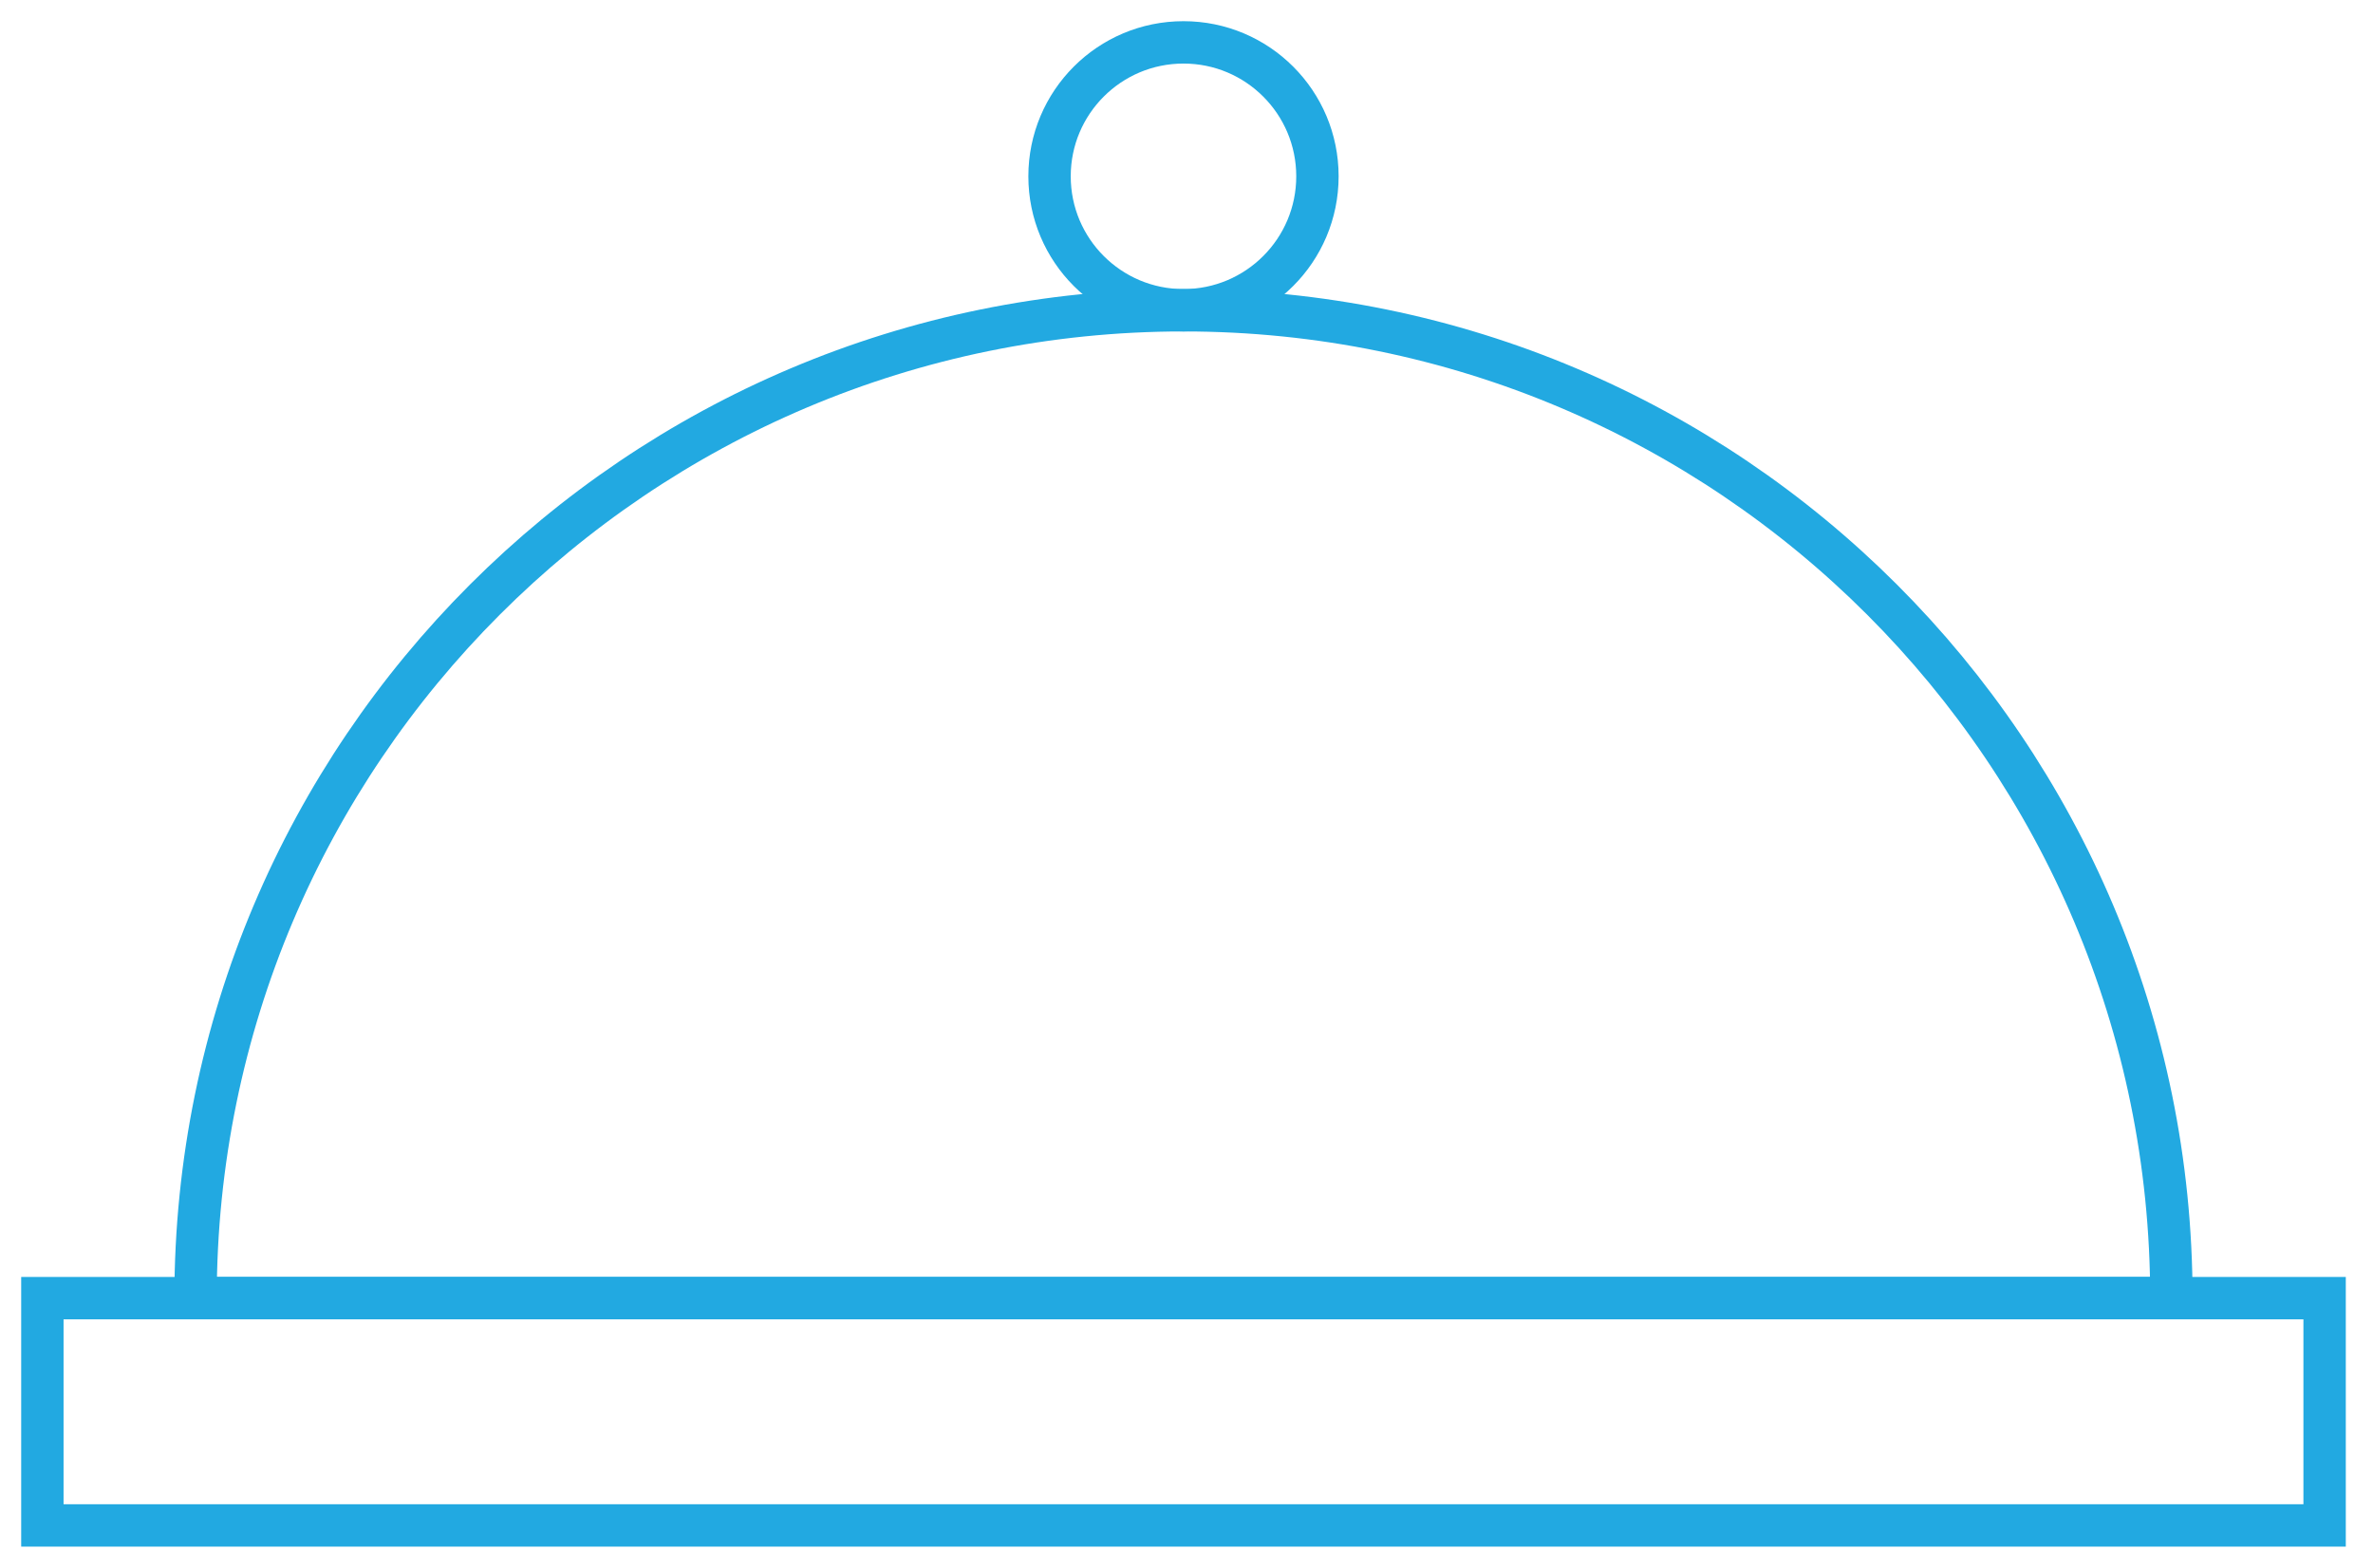 <?xml version="1.0" encoding="UTF-8"?>
<svg width="56px" height="37px" viewBox="0 0 56 37" version="1.1" xmlns="http://www.w3.org/2000/svg" xmlns:xlink="http://www.w3.org/1999/xlink">
    <title>Service icon</title>
    <g id="Page-1" stroke="none" stroke-width="1" fill="none" fill-rule="evenodd">
        <g id="Service-icon" transform="translate(1, 1)" stroke="#22A9E1">
            <polygon id="Stroke-1" points="0 35 53.858 35 53.858 29.636 0 29.636"></polygon>
            <path d="M3.615,29.636 C3.615,16.76 14.053,6.322 26.929,6.322 C39.804,6.322 50.242,16.76 50.242,29.636 L3.615,29.636 Z" id="Stroke-3"></path>
            <path d="M30.09,3.161 C30.09,4.907 28.675,6.322 26.929,6.322 C25.183,6.322 23.768,4.907 23.768,3.161 C23.768,1.415 25.183,0 26.929,0 C28.675,0 30.09,1.415 30.09,3.161 Z" id="Stroke-4"></path>
        </g>
    </g>
</svg>